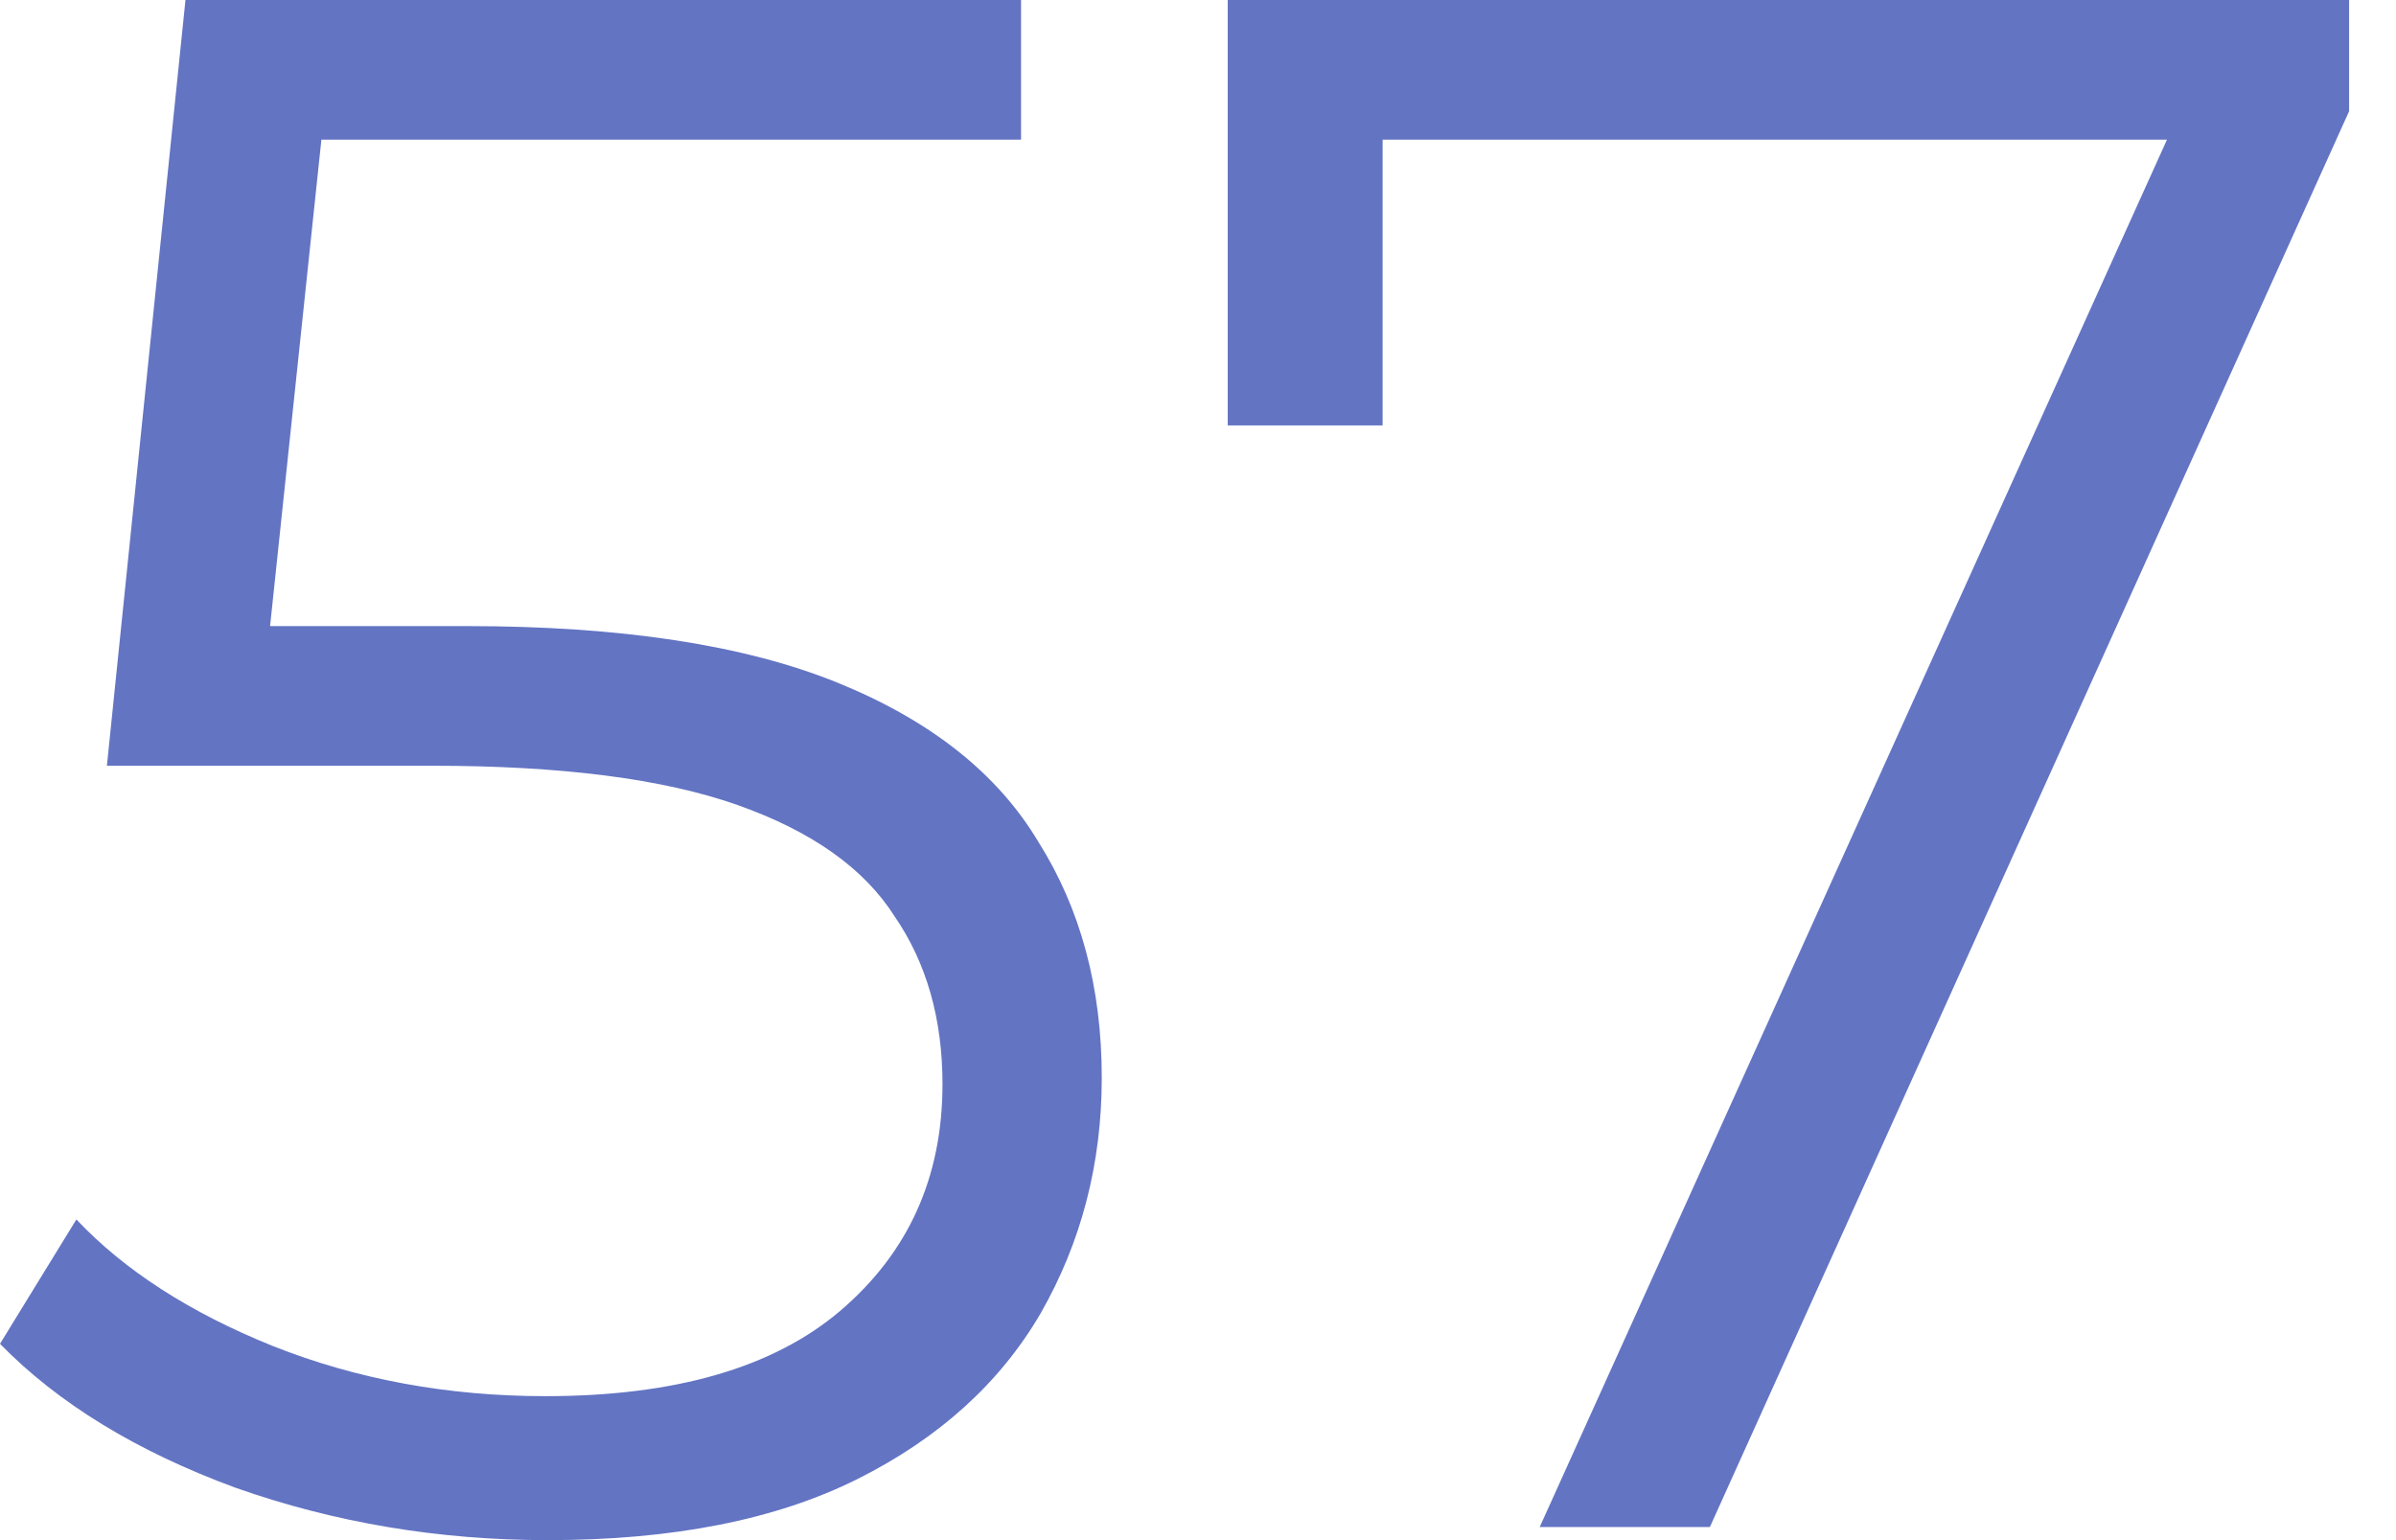 <?xml version="1.0" encoding="UTF-8"?> <svg xmlns="http://www.w3.org/2000/svg" width="42" height="27" viewBox="0 0 42 27" fill="none"> <path d="M9.599 27C7.687 27 5.864 26.694 4.13 26.082C2.397 25.445 1.02 24.603 0 23.558L1.339 21.378C2.18 22.27 3.327 23.01 4.78 23.596C6.259 24.183 7.853 24.476 9.561 24.476C11.83 24.476 13.551 23.979 14.724 22.984C15.922 21.965 16.521 20.639 16.521 19.007C16.521 17.86 16.241 16.878 15.68 16.062C15.145 15.221 14.227 14.571 12.926 14.112C11.626 13.653 9.841 13.424 7.572 13.424H1.874L3.251 0H17.898V2.448H4.36L5.775 1.109L4.589 12.353L3.174 10.976H8.184C10.887 10.976 13.054 11.307 14.686 11.97C16.317 12.633 17.49 13.564 18.204 14.762C18.943 15.935 19.313 17.312 19.313 18.892C19.313 20.397 18.956 21.773 18.242 23.023C17.528 24.247 16.457 25.215 15.03 25.929C13.602 26.643 11.792 27 9.599 27Z" fill="#6374C3"></path> <path d="M26.99 26.77L38.539 1.224L39.381 2.448H22.821L24.236 1.109V7.458H21.521V0H41.178V1.95L29.973 26.77H26.99Z" fill="#6374C3"></path> </svg> 